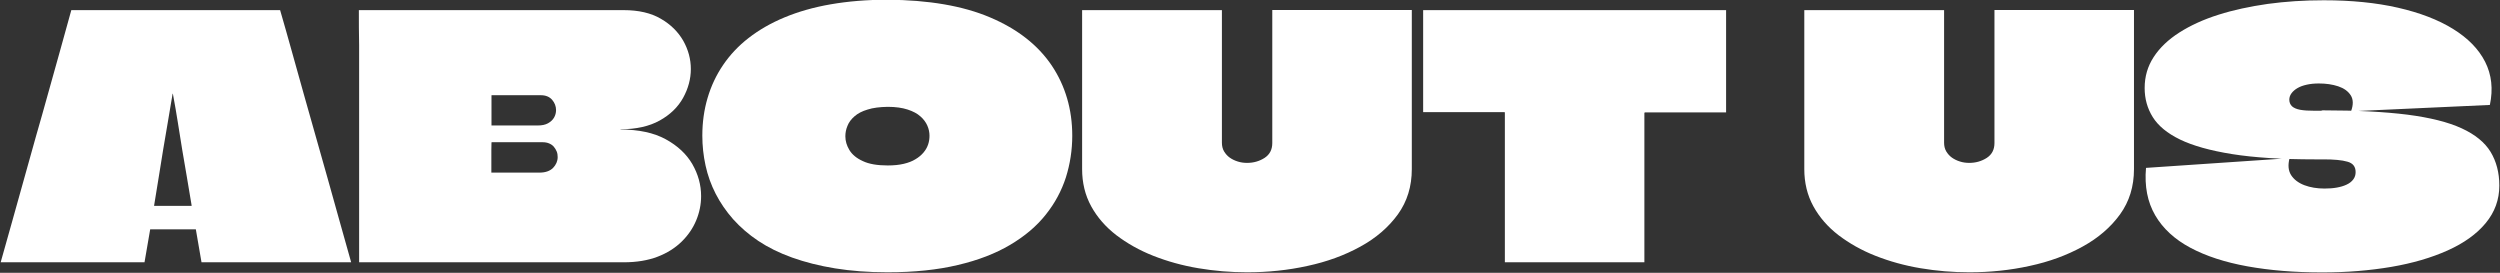 <?xml version="1.0" encoding="UTF-8"?> <svg xmlns="http://www.w3.org/2000/svg" width="1851" height="202" viewBox="0 0 1851 202" fill="none"><rect x="0" y="0" width="1851" height="202" fill="#333333" stroke="none"/> <g clip-path="url(#clip0_1911_2)"> <path d="M207.4 7.5C210.4 17.8 213.3 28.1 216.2 38.5C219.1 48.9 222 59.3 224.9 69.6C227.8 80 230.8 90.4 233.7 100.7C236.7 111.1 239.6 121.5 242.5 131.8C245.4 142.2 248.3 152.6 251.2 162.9C254.1 173.3 257.1 183.7 260 194.2H149.2L145 169.8C144.3 169.8 143.8 169.8 143.3 169.8C142.8 169.8 142.2 169.8 141.6 169.8H114.2C113.7 169.8 113.2 169.8 112.7 169.8C112.2 169.8 111.7 169.8 111.2 169.8L107 194.2H0.5C3.5 183.7 6.4 173.3 9.3 162.9C12.2 152.5 15.1 142.1 18 131.8C20.9 121.4 23.8 111 26.7 100.7C29.7 90.4 32.6 80 35.5 69.6C38.4 59.2 41.3 48.8 44.2 38.5C47.1 28.1 50 17.8 52.8 7.5H207.4ZM114.1 152.4H114.3H141.7C141.9 152.4 141.9 152.3 141.9 152.2C140.6 144.1 139.4 136.9 138.3 130.7C137.2 124.5 136.1 117.8 134.9 110.8C133.7 103.7 132.7 97.1 131.7 90.8C130.7 84.5 129.5 77.4 128 69.4H127.8C126.5 77.4 125.3 84.5 124.2 90.8C123.1 97.1 122 103.8 120.8 110.8C119.6 117.9 118.6 124.5 117.6 130.7C116.6 136.9 115.4 144.1 114.1 152.2V152.4Z" fill="white"></path> <path d="M265.699 7.5H461.699C472.799 7.5 481.999 9.6 489.299 13.9C496.599 18.1 502.099 23.6 505.899 30.2C509.599 36.8 511.499 43.8 511.499 51.1C511.499 58.4 509.599 65.5 505.799 72.4C501.999 79.3 496.199 84.9 488.499 89.2C480.799 93.5 471.099 95.7 459.499 95.7C459.299 95.7 459.299 95.8 459.499 95.9C472.899 95.9 484.099 98.3 492.899 103.1C501.699 107.9 508.299 114.1 512.599 121.5C516.899 129 519.099 136.9 519.099 145.2C519.099 151.3 517.899 157.3 515.499 163.1C513.099 168.9 509.499 174.2 504.699 178.9C499.899 183.6 493.899 187.4 486.799 190.1C479.699 192.8 471.399 194.2 461.899 194.2H265.899C265.899 182.9 265.899 171.7 265.899 160.5C265.899 149.3 265.899 138 265.899 126.8C265.899 115.5 265.899 104.3 265.899 93.1C265.899 81.9 265.899 70.6 265.899 59.4C265.899 50.8 265.899 42.1 265.899 33.5C265.699 24.7 265.699 16.1 265.699 7.5ZM364.099 70.5C363.899 70.5 363.899 70.6 363.899 70.7C363.899 71.7 363.899 72.8 363.899 74.1C363.899 75.4 363.899 76.6 363.899 77.8C363.899 79 363.899 80.3 363.899 81.7C363.899 83.5 363.899 85.4 363.899 87.3C363.899 89.2 363.899 91 363.899 92.7V92.9H364.099H398.199C401.199 92.9 403.699 92.4 405.699 91.3C407.699 90.2 409.199 88.8 410.199 87.1C411.199 85.4 411.699 83.5 411.699 81.5C411.699 78.7 410.699 76.1 408.799 73.9C406.899 71.7 404.099 70.5 400.499 70.5H364.099ZM363.799 111.1C363.799 112.9 363.799 114.8 363.799 116.6C363.799 117.9 363.799 119.2 363.799 120.5C363.799 121.8 363.799 123 363.799 124.1C363.799 125.3 363.799 126.4 363.799 127.6V127.8H363.999H399.399C403.899 127.8 407.199 126.6 409.499 124.3C411.699 122 412.899 119.3 412.899 116.3C412.899 114.8 412.699 113.4 412.199 112.2C411.699 111 410.999 109.8 410.099 108.7C409.199 107.6 407.999 106.8 406.599 106.2C405.199 105.6 403.599 105.3 401.699 105.3H364.099L363.899 105.5C363.799 107.4 363.799 109.2 363.799 111.1Z" fill="white"></path> <path d="M733.1 12.901C753.4 21.501 768.5 33.401 778.7 48.501C788.8 63.601 793.9 81.001 793.9 100.501C793.9 111.101 792.3 121.401 789.2 131.301C786 141.201 781.1 150.401 774.3 158.901C767.5 167.501 758.7 174.901 747.9 181.301C737.1 187.701 724.2 192.701 709.2 196.201C694.2 199.801 676.8 201.601 657 201.601C642.9 201.601 630 200.601 618.3 198.701C606.6 196.801 596 194.101 586.5 190.701C577 187.301 568.7 183.201 561.5 178.401C554.3 173.601 548.1 168.201 542.8 162.301C537.6 156.401 533.3 150.101 529.9 143.501C526.5 136.901 524 129.901 522.4 122.601C520.8 115.301 520 107.901 520 100.401C520 90.601 521.3 81.301 523.9 72.501C526.5 63.701 530.3 55.601 535.4 48.101C540.5 40.601 546.8 33.901 554.3 28.101C561.9 22.201 570.7 17.101 580.8 12.901C590.9 8.701 602.3 5.401 615 3.201C627.7 1.001 641.7 -0.199 657 -0.199C687.5 0.001 712.9 4.301 733.1 12.901ZM642.4 81.101C638.3 82.301 635.1 84.001 632.7 86.101C630.3 88.201 628.5 90.501 627.5 93.101C626.4 95.701 625.9 98.301 625.9 100.901C625.9 104.401 626.9 107.801 628.9 111.101C630.9 114.401 634.2 117.201 638.9 119.301C643.5 121.501 649.7 122.501 657.3 122.501C661.8 122.501 665.7 122.101 669.1 121.301C672.5 120.501 675.4 119.401 677.8 117.901C680.2 116.501 682.2 114.801 683.8 112.901C685.4 111.001 686.5 109.001 687.2 106.901C687.9 104.801 688.2 102.701 688.2 100.501C688.2 98.001 687.7 95.501 686.6 93.001C685.5 90.501 683.8 88.201 681.5 86.201C679.2 84.101 676 82.401 672 81.101C668 79.801 663.1 79.101 657.3 79.101C651.4 79.201 646.4 79.801 642.4 81.101Z" fill="white"></path> <path d="M904.699 7.502C904.699 25.602 904.699 42.502 904.699 58.302C904.699 74.102 904.699 89.802 904.699 105.602C904.699 108.102 905.199 110.202 906.299 112.102C907.399 113.902 908.799 115.502 910.499 116.702C912.199 117.902 914.199 118.902 916.499 119.602C918.699 120.302 920.999 120.602 923.299 120.602C928.099 120.602 932.399 119.402 936.299 116.902C940.099 114.402 941.999 110.802 941.999 105.902C941.999 97.902 941.999 90.002 941.999 82.202C941.999 74.402 941.999 66.502 941.999 58.502C941.999 50.502 941.999 42.302 941.999 33.802C941.999 25.302 941.999 16.502 941.999 7.402H1045.3C1045.3 20.002 1045.3 33.002 1045.3 46.202C1045.3 59.502 1045.3 72.802 1045.3 86.202C1045.3 99.602 1045.3 112.602 1045.3 125.202C1045.3 138.002 1041.9 149.102 1035 158.702C1028.1 168.202 1018.9 176.202 1007.2 182.602C995.599 189.002 982.499 193.802 967.999 196.902C953.499 200.102 938.599 201.602 923.299 201.602C911.199 201.602 899.199 200.602 887.299 198.602C875.399 196.602 864.299 193.502 853.899 189.402C843.499 185.302 834.399 180.102 826.499 174.102C818.599 168.002 812.399 160.902 807.899 152.702C803.399 144.502 801.199 135.302 801.199 125.202C801.199 118.902 801.199 112.402 801.199 105.702C801.199 99.002 801.199 92.302 801.199 85.702C801.199 76.902 801.199 68.102 801.199 59.302C801.199 50.502 801.199 41.702 801.199 33.002C801.199 24.302 801.199 15.802 801.199 7.502H904.699Z" fill="white"></path> <path d="M1278 7.5V83.2H1218C1217.8 83.4 1217.7 83.4 1217.6 83.4C1217.5 83.4 1217.5 83.5 1217.5 83.6C1217.5 90.9 1217.5 98.3 1217.5 105.6C1217.5 113 1217.5 120.4 1217.5 127.8C1217.5 135.2 1217.5 142.6 1217.5 150C1217.5 157.4 1217.5 164.8 1217.5 172.2C1217.5 179.6 1217.5 186.9 1217.5 194.2H1114.2C1114.2 181.9 1114.2 169.6 1114.2 157.3C1114.2 145 1114.2 132.7 1114.2 120.4C1114.2 108.1 1114.2 95.8 1114.2 83.5C1114.2 83.3 1114.2 83.2 1114.1 83.1C1114 83 1113.9 83 1113.7 83H1053.7V7.5H1278Z" fill="white"></path> <path d="M1439.4 7.502C1439.4 25.602 1439.4 42.502 1439.4 58.302C1439.4 74.102 1439.4 89.802 1439.4 105.602C1439.4 108.102 1439.9 110.202 1441 112.102C1442.1 113.902 1443.5 115.502 1445.2 116.702C1446.9 117.902 1448.9 118.902 1451.2 119.602C1453.4 120.302 1455.7 120.602 1458 120.602C1462.8 120.602 1467.1 119.402 1471 116.902C1474.8 114.402 1476.7 110.802 1476.7 105.902C1476.7 97.902 1476.7 90.002 1476.7 82.202C1476.7 74.402 1476.7 66.502 1476.7 58.502C1476.7 50.502 1476.7 42.302 1476.7 33.802C1476.7 25.302 1476.7 16.502 1476.7 7.402H1580C1580 20.002 1580 33.002 1580 46.202C1580 59.502 1580 72.802 1580 86.202C1580 99.602 1580 112.602 1580 125.202C1580 138.002 1576.6 149.102 1569.7 158.702C1562.8 168.202 1553.6 176.202 1541.9 182.602C1530.3 189.002 1517.2 193.802 1502.7 196.902C1488.2 200.102 1473.3 201.602 1458 201.602C1445.9 201.602 1433.9 200.602 1422 198.602C1410.1 196.602 1399 193.502 1388.6 189.402C1378.2 185.302 1369.1 180.102 1361.2 174.102C1353.3 168.002 1347.1 160.902 1342.6 152.702C1338.1 144.502 1335.9 135.302 1335.9 125.202C1335.9 118.902 1335.9 112.402 1335.9 105.702C1335.9 99.002 1335.9 92.302 1335.9 85.702C1335.9 76.902 1335.9 68.102 1335.9 59.302C1335.9 50.502 1335.9 41.702 1335.9 33.002C1335.9 24.302 1335.9 15.802 1335.9 7.502H1439.4Z" fill="white"></path> <path d="M1720 81.699C1744.9 81.699 1765.7 82.799 1782.5 84.899C1799.3 87.099 1812.6 90.399 1822.6 94.999C1832.6 99.599 1839.7 105.399 1844 112.399C1848.3 119.499 1850.5 127.799 1850.5 137.399C1850.5 147.899 1847.1 157.099 1840.4 165.199C1833.7 173.299 1824.3 179.999 1812.3 185.399C1800.3 190.799 1786.3 194.899 1770.5 197.599C1754.6 200.299 1737.6 201.699 1719.3 201.699C1699 201.699 1680.6 200.199 1664 197.199C1647.4 194.199 1633.3 189.599 1621.7 183.399C1610.1 177.199 1601.4 169.199 1595.7 159.399C1590 149.599 1587.7 137.899 1588.9 124.299L1695.2 117.099C1693.9 122.099 1694.2 126.199 1696.3 129.599C1698.4 132.899 1701.7 135.399 1706.1 137.099C1710.6 138.799 1715.6 139.599 1721 139.599C1724.3 139.599 1727.3 139.399 1730.1 138.899C1732.9 138.399 1735.3 137.699 1737.4 136.699C1739.6 135.699 1741.2 134.399 1742.4 132.799C1743.6 131.199 1744.1 129.399 1744.1 127.399C1744.1 123.399 1742.1 120.799 1738 119.699C1733.9 118.499 1728 117.999 1720.2 117.999C1719.9 117.999 1719.5 117.999 1719.1 117.999C1718.7 117.999 1718.3 117.999 1717.9 117.999C1717.5 117.999 1717 117.999 1716.5 117.999C1716 117.999 1715.5 117.999 1715.1 117.999C1714.7 117.999 1714.3 117.999 1714 117.999C1689.4 117.999 1669 116.699 1652.7 114.099C1636.4 111.499 1623.6 107.899 1614.1 103.299C1604.6 98.699 1597.9 93.099 1593.9 86.699C1589.9 80.299 1587.9 73.099 1587.9 65.199C1587.9 56.699 1590.1 49.099 1594.6 42.199C1599.1 35.299 1605.4 29.299 1613.7 23.999C1621.9 18.799 1631.5 14.399 1642.6 10.899C1653.6 7.399 1665.8 4.799 1679 2.899C1692.2 1.099 1706 0.199 1720.5 0.199C1740.9 0.199 1759.2 1.999 1775.4 5.699C1791.6 9.399 1805.2 14.599 1816.2 21.399C1827.2 28.199 1835.2 36.299 1840 45.799C1844.8 55.299 1846 65.899 1843.5 77.699L1740.7 82.399C1742.5 77.599 1742.4 73.599 1740.5 70.599C1738.5 67.499 1735.4 65.299 1731.2 63.899C1727 62.499 1722.2 61.799 1716.9 61.799C1713.6 61.799 1710.6 62.099 1707.9 62.699C1705.2 63.299 1703 64.099 1701.1 65.199C1699.2 66.299 1697.7 67.599 1696.6 69.099C1695.5 70.599 1695 72.199 1695 73.799C1695 75.799 1695.7 77.399 1697 78.699C1698.3 79.899 1700.4 80.799 1703.1 81.299C1705.8 81.799 1709.4 81.999 1713.9 81.999C1714.2 81.999 1714.6 81.999 1715 81.999C1715.4 81.999 1715.8 81.999 1716.2 81.999C1716.6 81.999 1717 81.999 1717.4 81.999C1717.8 81.999 1718.2 81.999 1718.6 81.999C1719.1 81.699 1719.5 81.699 1720 81.699Z" fill="white"></path> </g> <defs> <clipPath id="clip0_1911_2"> <rect width="1850" height="201.7" fill="white" transform="translate(0.5)"></rect> </clipPath> </defs> </svg> 